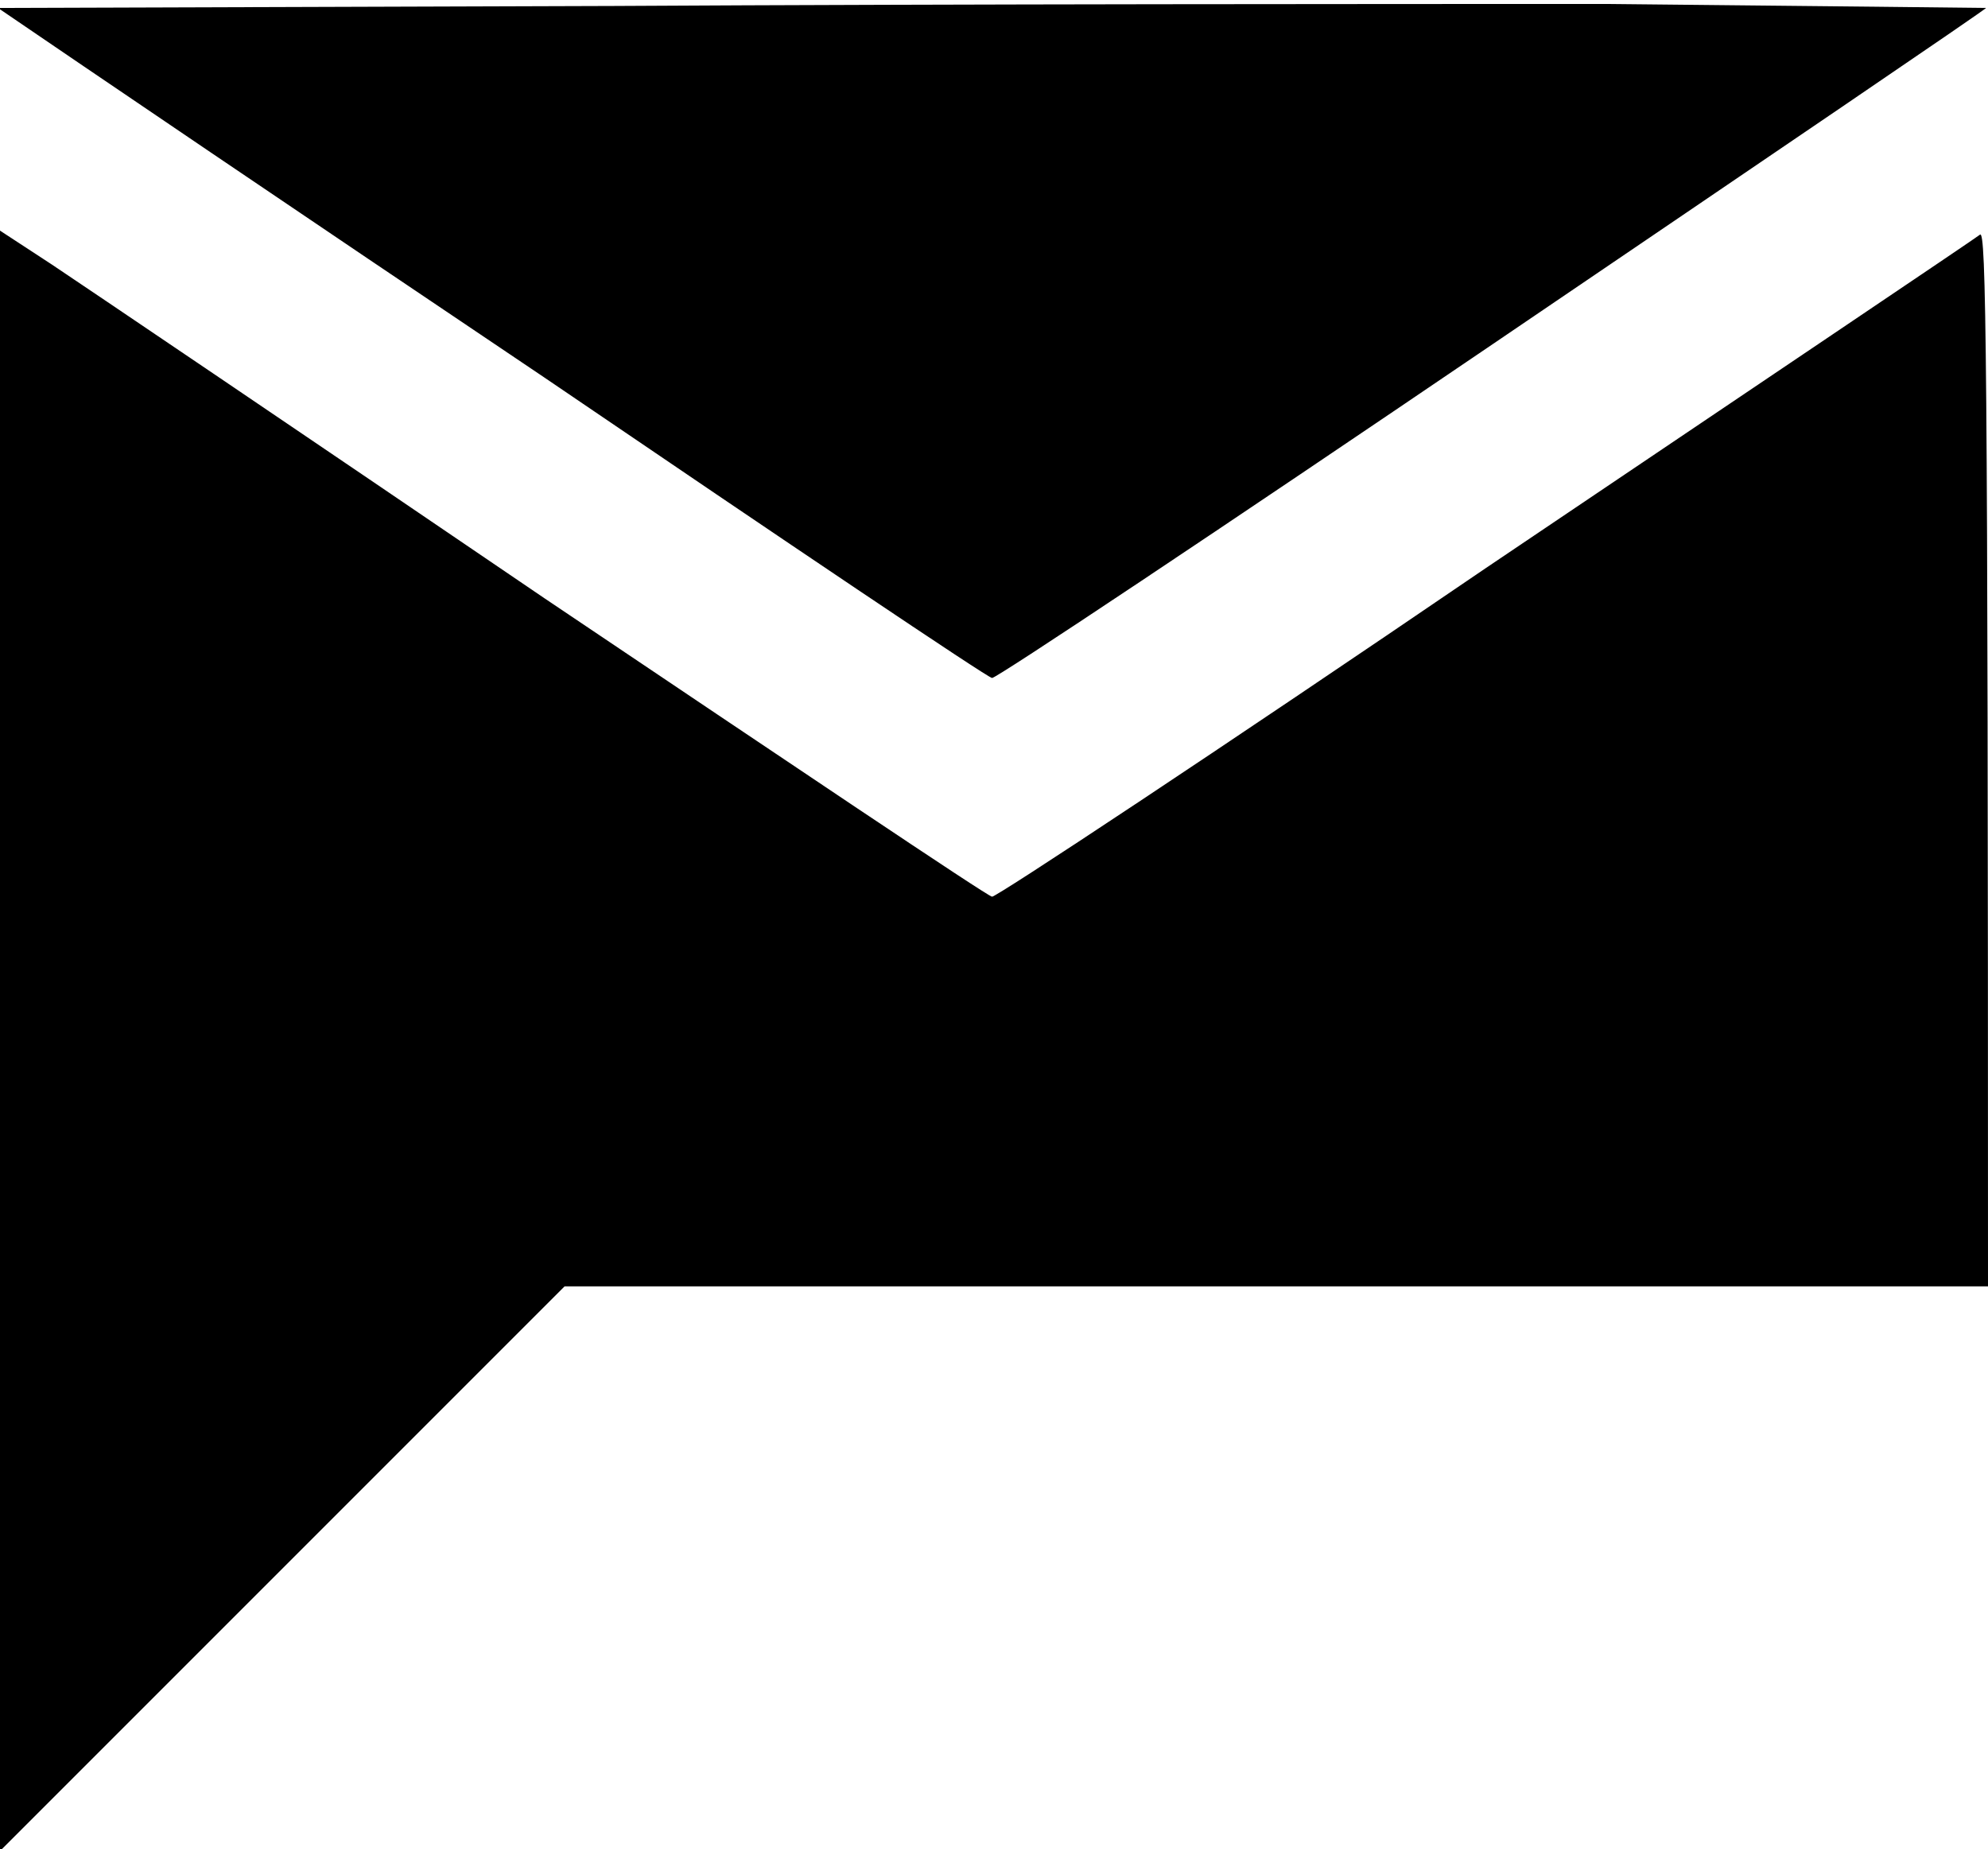 <svg version="1.2" xmlns="http://www.w3.org/2000/svg" viewBox="0 0 100 93" width="100" height="93">
	<title>twitter-direct-message</title>
	<style>
		.s0 { fill: #000000 } 
	</style>
	<path id="Path 0" class="s0" d="m30.9 0.3l-31 0.1c4.1 2.8 15.3 10.4 27.5 18.6 12.2 8.3 22.3 15.1 22.5 15.1 0.1 0.1 11.5-7.5 25.2-16.8 13.7-9.3 24.9-16.9 24.8-16.9 0 0-8.6-0.1-19-0.2-10.4 0-32.9 0-50 0.1zm-30.9 52.1v40.7l28.4-28.4h71.6c0-47.7-0.1-53.1-0.4-52.9-0.1 0.1-11.4 7.7-24.9 16.8-13.5 9.2-24.7 16.6-24.8 16.5-0.2 0-10.3-6.8-22.5-15-12.2-8.3-23.3-15.8-24.8-16.8l-2.6-1.7z"/>
</svg>